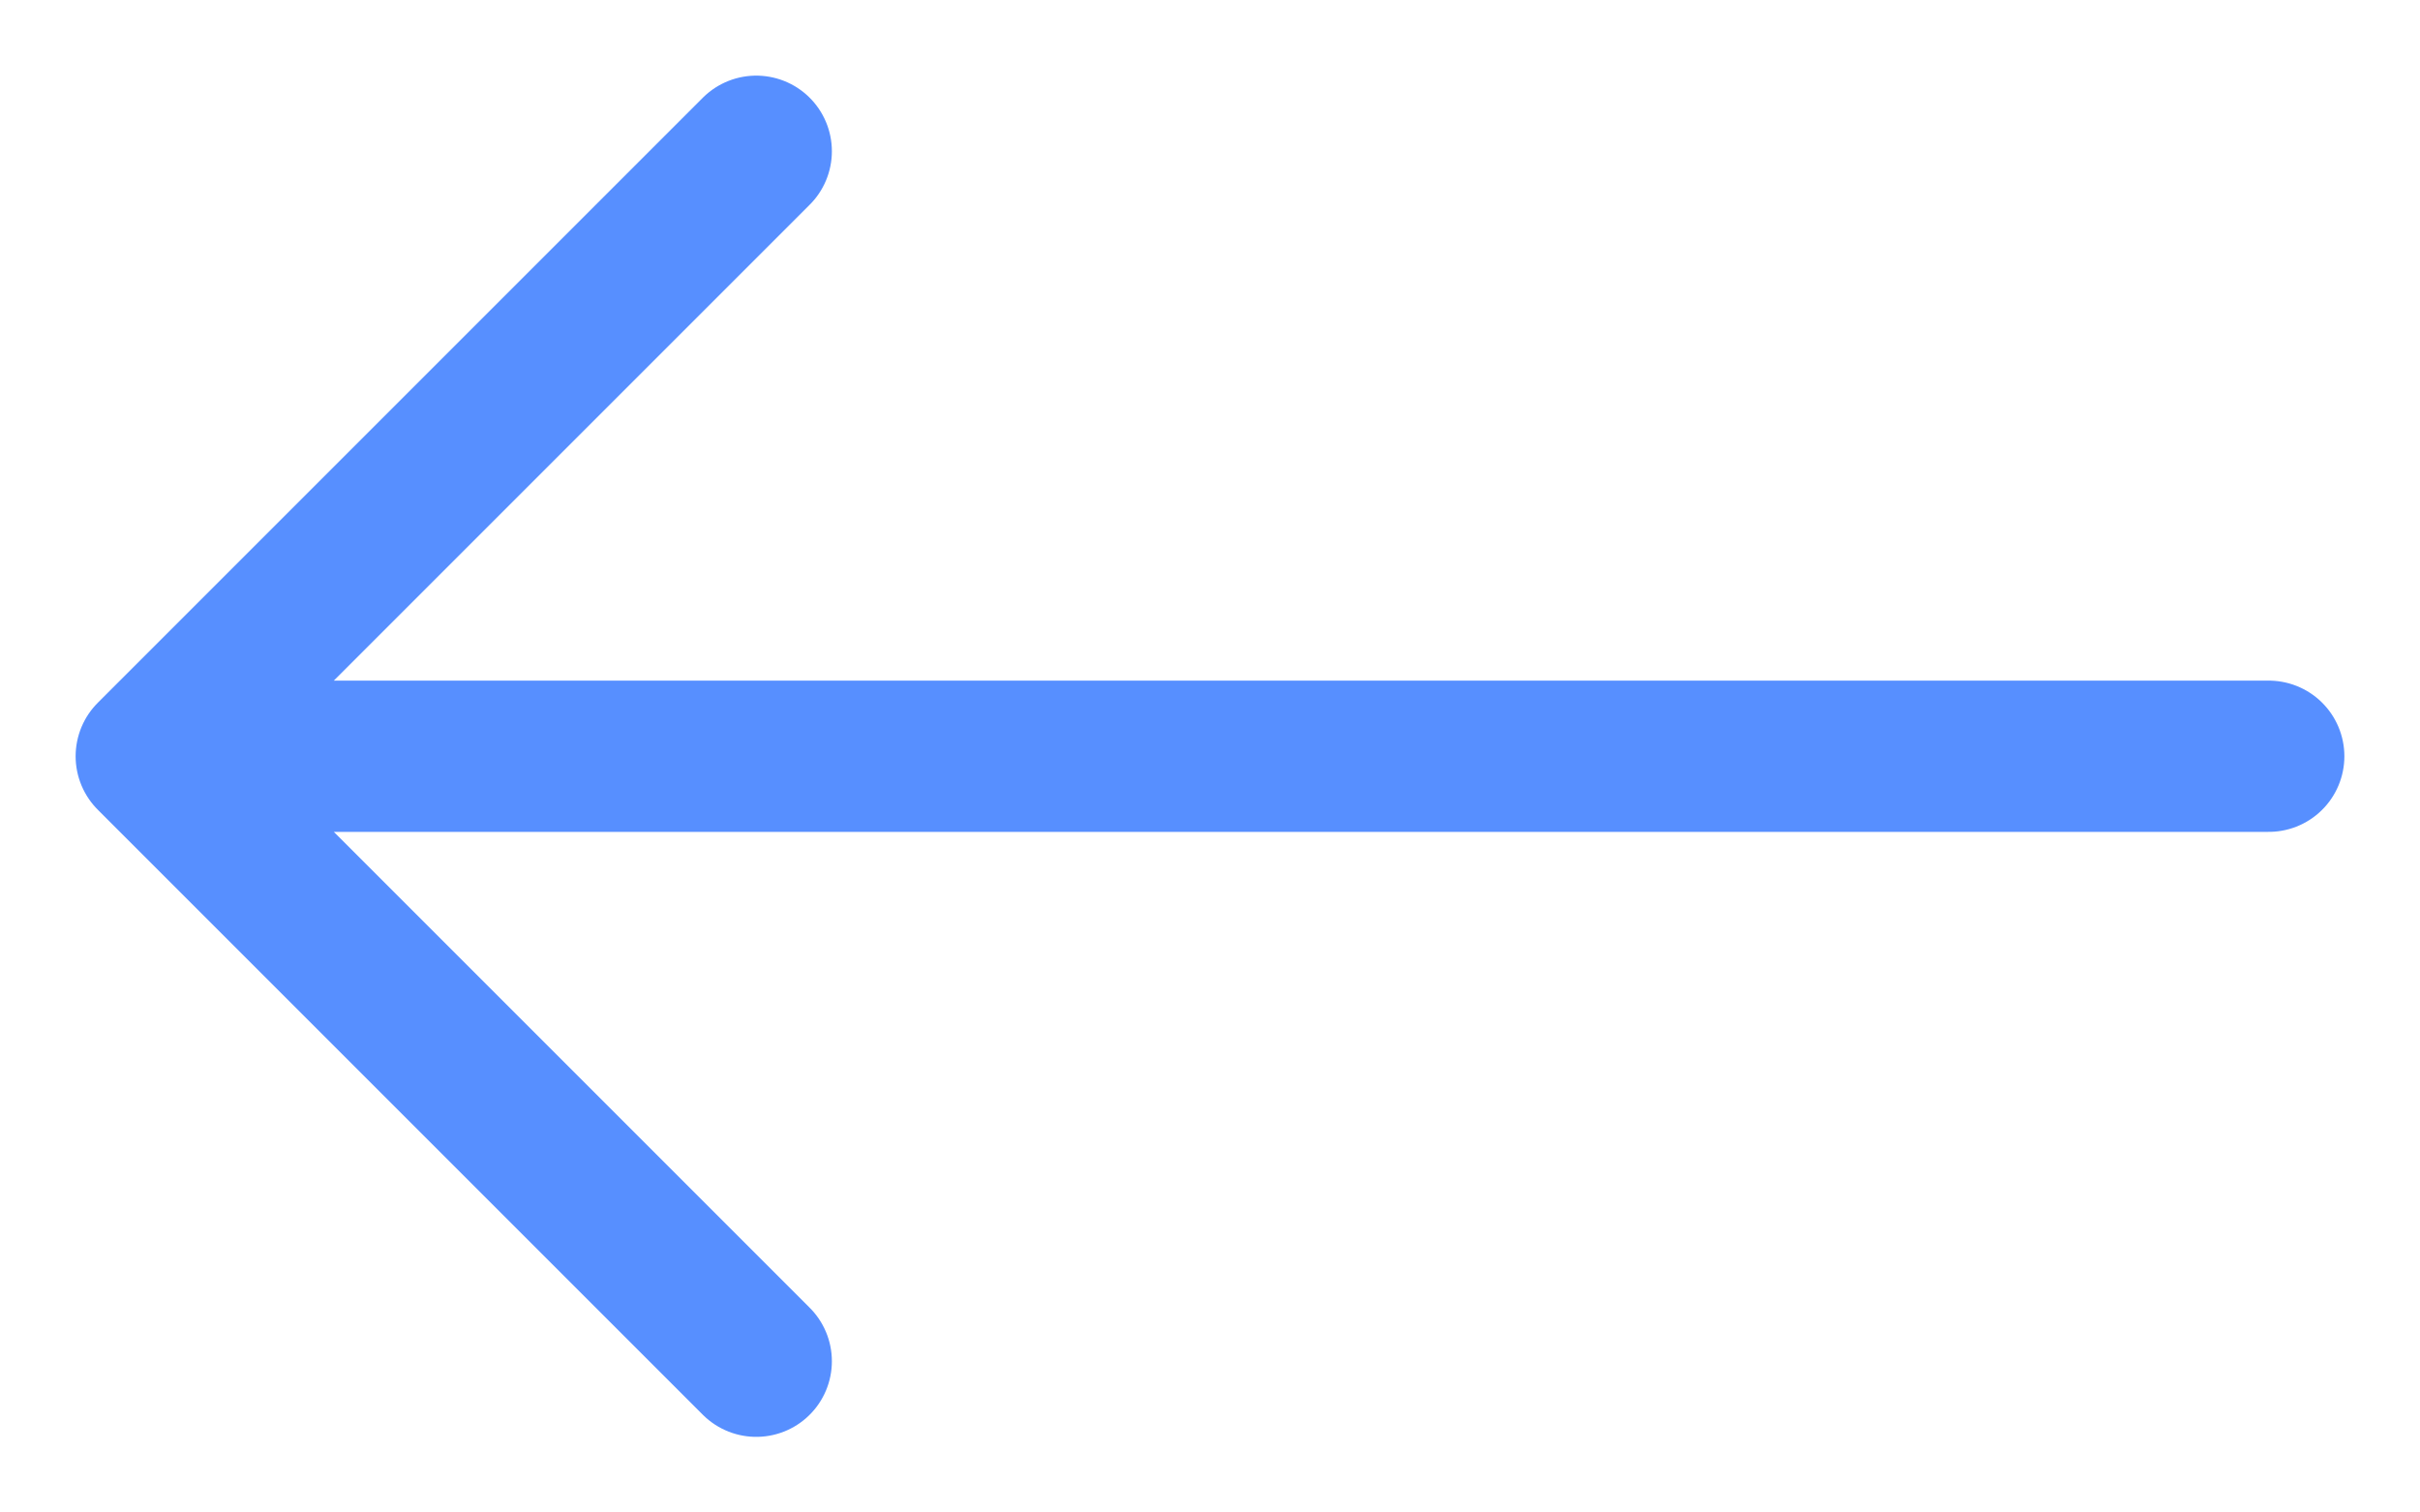 <?xml version="1.0" encoding="UTF-8"?> <svg xmlns="http://www.w3.org/2000/svg" width="16" height="10" viewBox="0 0 16 10" fill="none"> <path d="M15 5H1M1 5L5 1M1 5L5 9" stroke="#578FFF" stroke-linecap="round" stroke-linejoin="round"></path> </svg> 